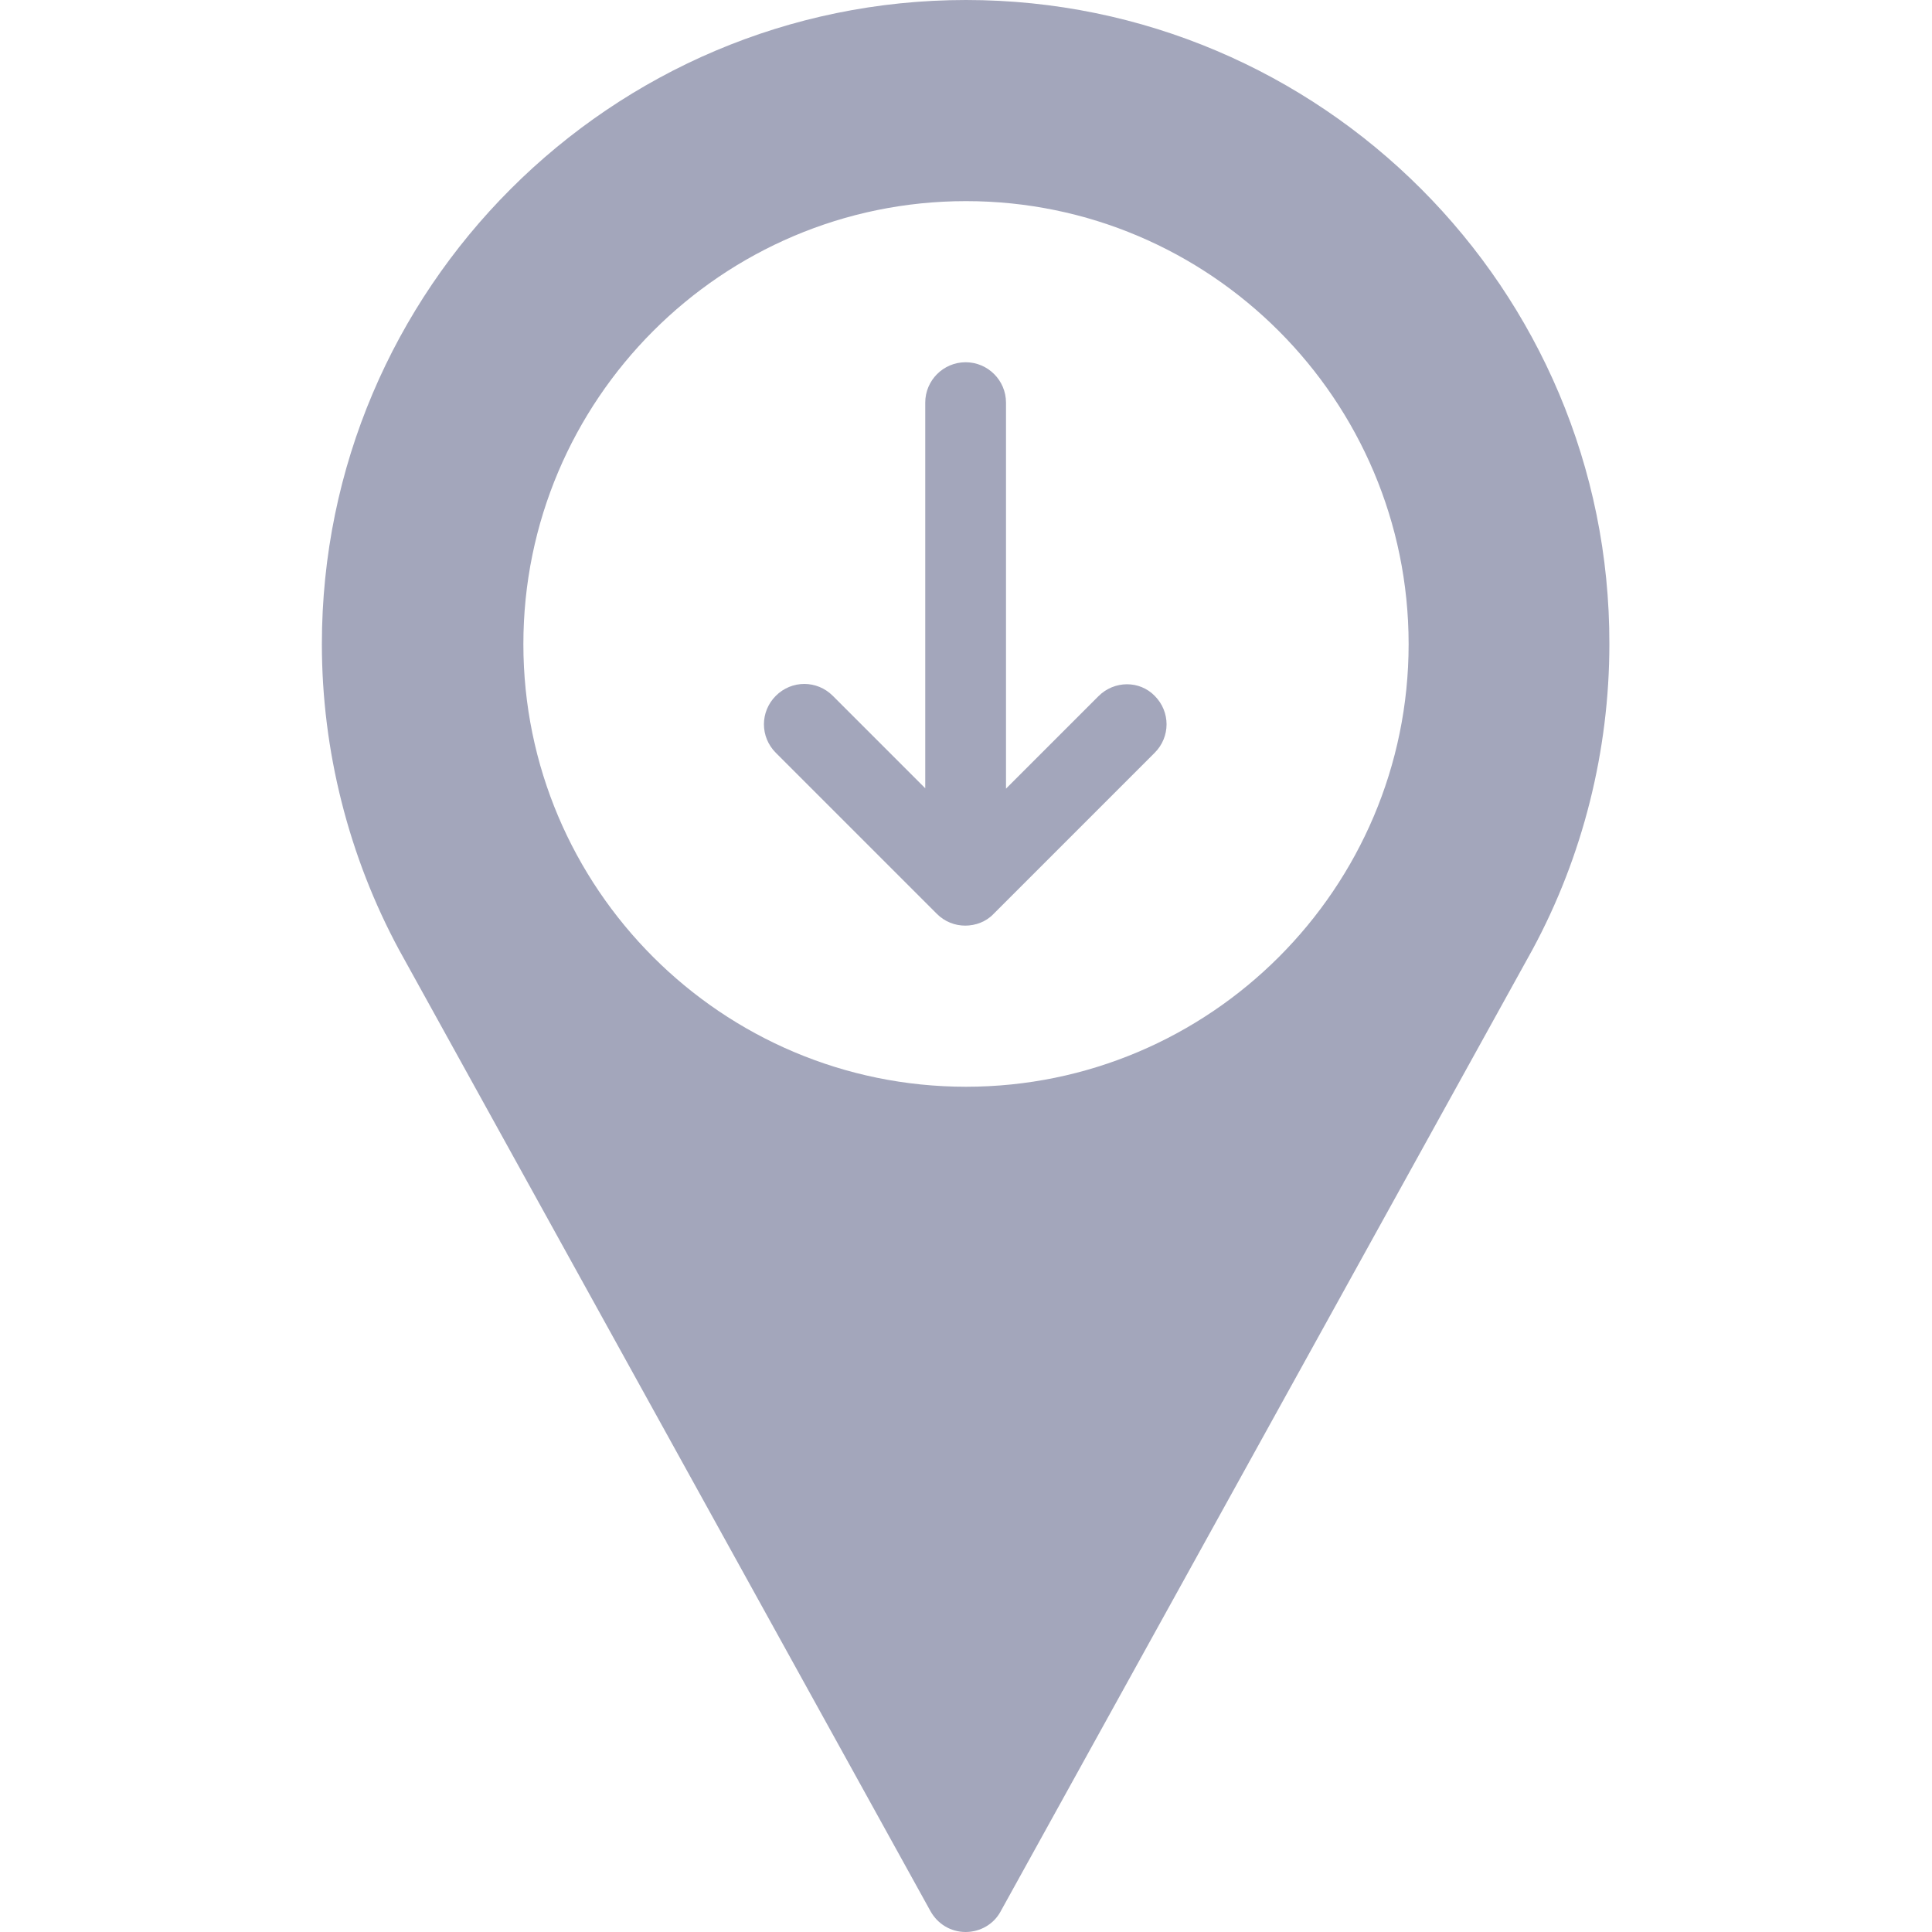 <?xml version="1.0" encoding="utf-8"?>
<!-- Generator: Adobe Illustrator 23.0.1, SVG Export Plug-In . SVG Version: 6.00 Build 0)  -->
<svg version="1.1" id="Layer_1" xmlns="http://www.w3.org/2000/svg" xmlns:xlink="http://www.w3.org/1999/xlink" x="0px" y="0px"
	 viewBox="0 0 512 512" style="enable-background:new 0 0 512 512;" xml:space="preserve">
<style type="text/css">
	.st0{fill:rgba(102,107,142,.6);}
</style>
<g>
	<g>
		<g>
			<path class="st0" d="M291.1,184.5l-24.5,24.5V106.7c0-5.9-4.8-10.7-10.7-10.7s-10.7,4.8-10.7,10.7v102.2l-24.5-24.5
				c-4.2-4.2-10.9-4.2-15.1,0c-4.2,4.2-4.2,10.9,0,15.1l42.7,42.7c2.1,2.1,4.8,3.1,7.5,3.1c2.7,0,5.5-1,7.5-3.1l42.7-42.7
				c4.2-4.2,4.2-10.9,0-15.1C302,180.3,295.3,180.3,291.1,184.5z"/>
			<path class="st0" d="M256,0C161.9,0,85.3,76.6,85.3,170.7c0,28.2,7.1,56.3,20.5,81.1l140.8,254.7c1.9,3.4,5.4,5.5,9.3,5.5
				c3.9,0,7.5-2.1,9.3-5.5l140.9-254.8c13.4-24.8,20.4-52.8,20.4-81C426.7,76.6,350.1,0,256,0z M256,288
				c-64.7,0-117.3-52.6-117.3-117.3S191.3,53.3,256,53.3S373.3,106,373.3,170.7S320.7,288,256,288z"/>
		</g>
	</g>
</g>
</svg>
